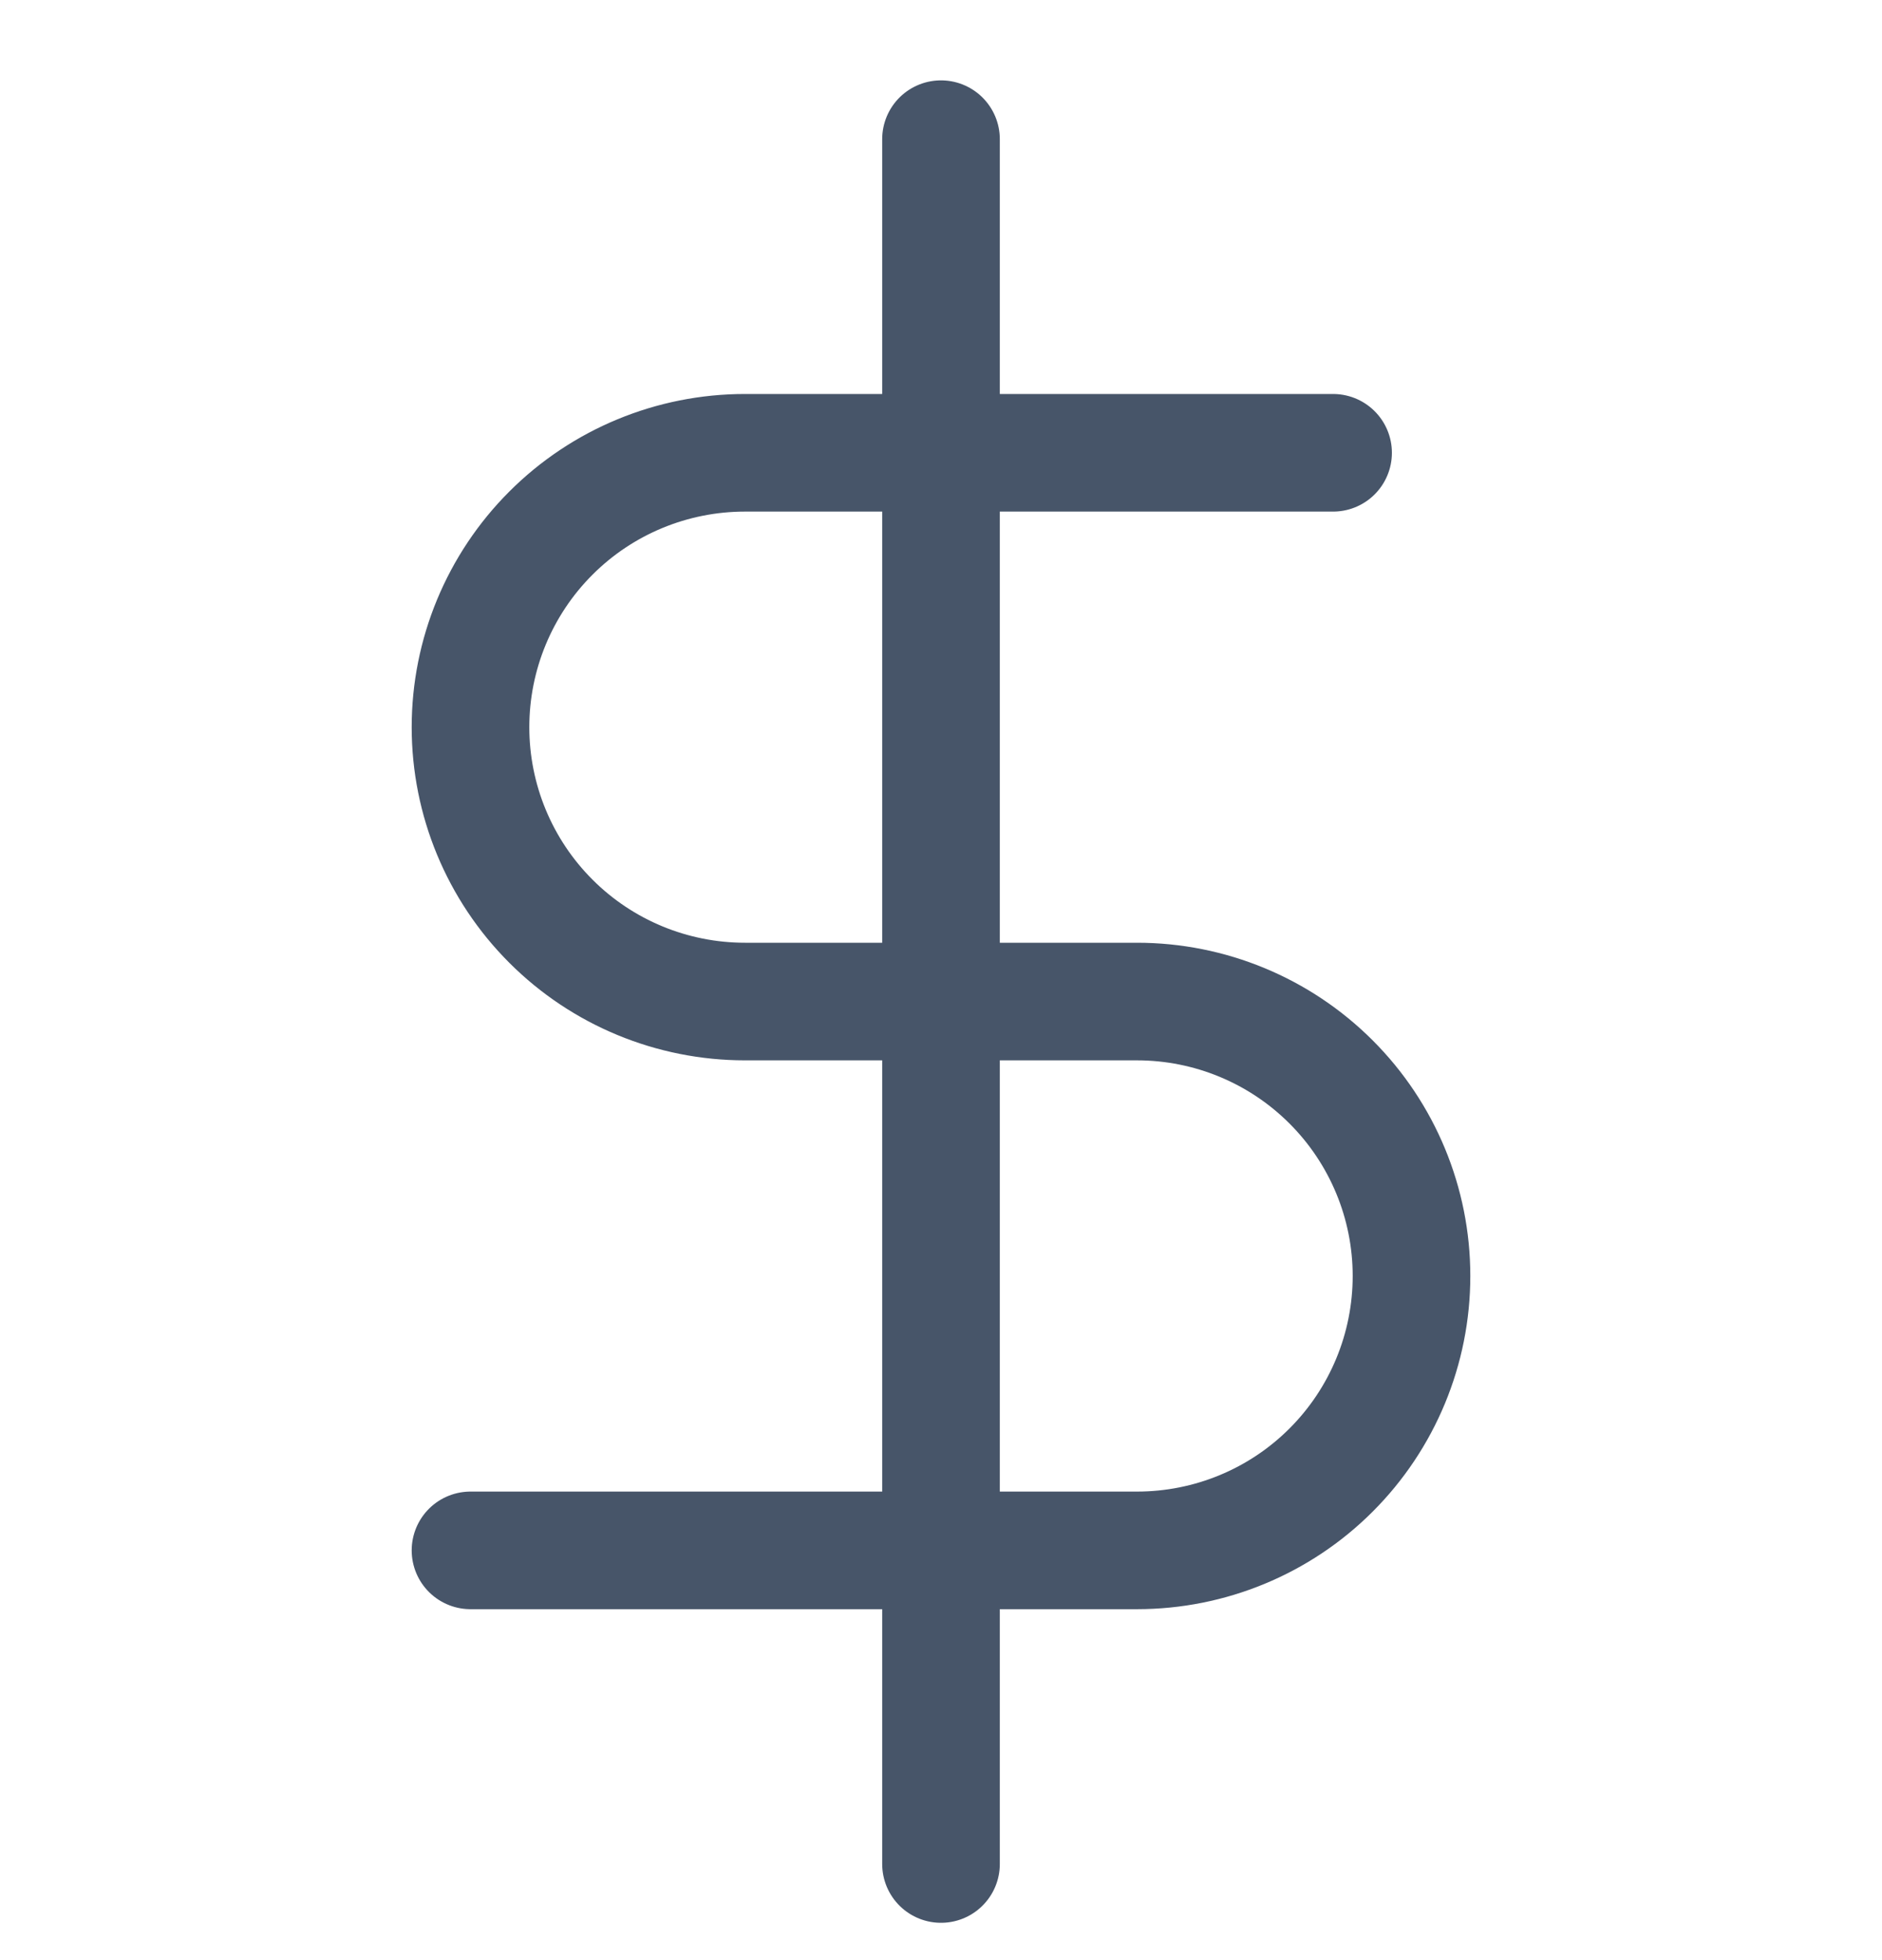 <svg width="24" height="25" viewBox="0 0 24 25" fill="none" xmlns="http://www.w3.org/2000/svg">
<g clip-path="url(#clip0_508_215)">
<path d="M12 1.775V23.774" stroke="#475569" stroke-width="1.5" stroke-linecap="round" stroke-linejoin="round"/>
<path d="M17 5.775H9.5C8.572 5.775 7.681 6.143 7.025 6.8C6.369 7.456 6 8.346 6 9.275C6 10.203 6.369 11.093 7.025 11.749C7.681 12.406 8.572 12.774 9.5 12.774H14.5C15.428 12.774 16.319 13.143 16.975 13.8C17.631 14.456 18 15.346 18 16.274C18 17.203 17.631 18.093 16.975 18.749C16.319 19.406 15.428 19.774 14.5 19.774H6" stroke="#475569" stroke-width="1.5" stroke-linecap="round" stroke-linejoin="round"/>
</g>
<defs>
<clipPath id="clip0_508_215">
<rect width="24" height="24" fill="white" transform="translate(0 0.775)"/>
</clipPath>
</defs>
</svg>
